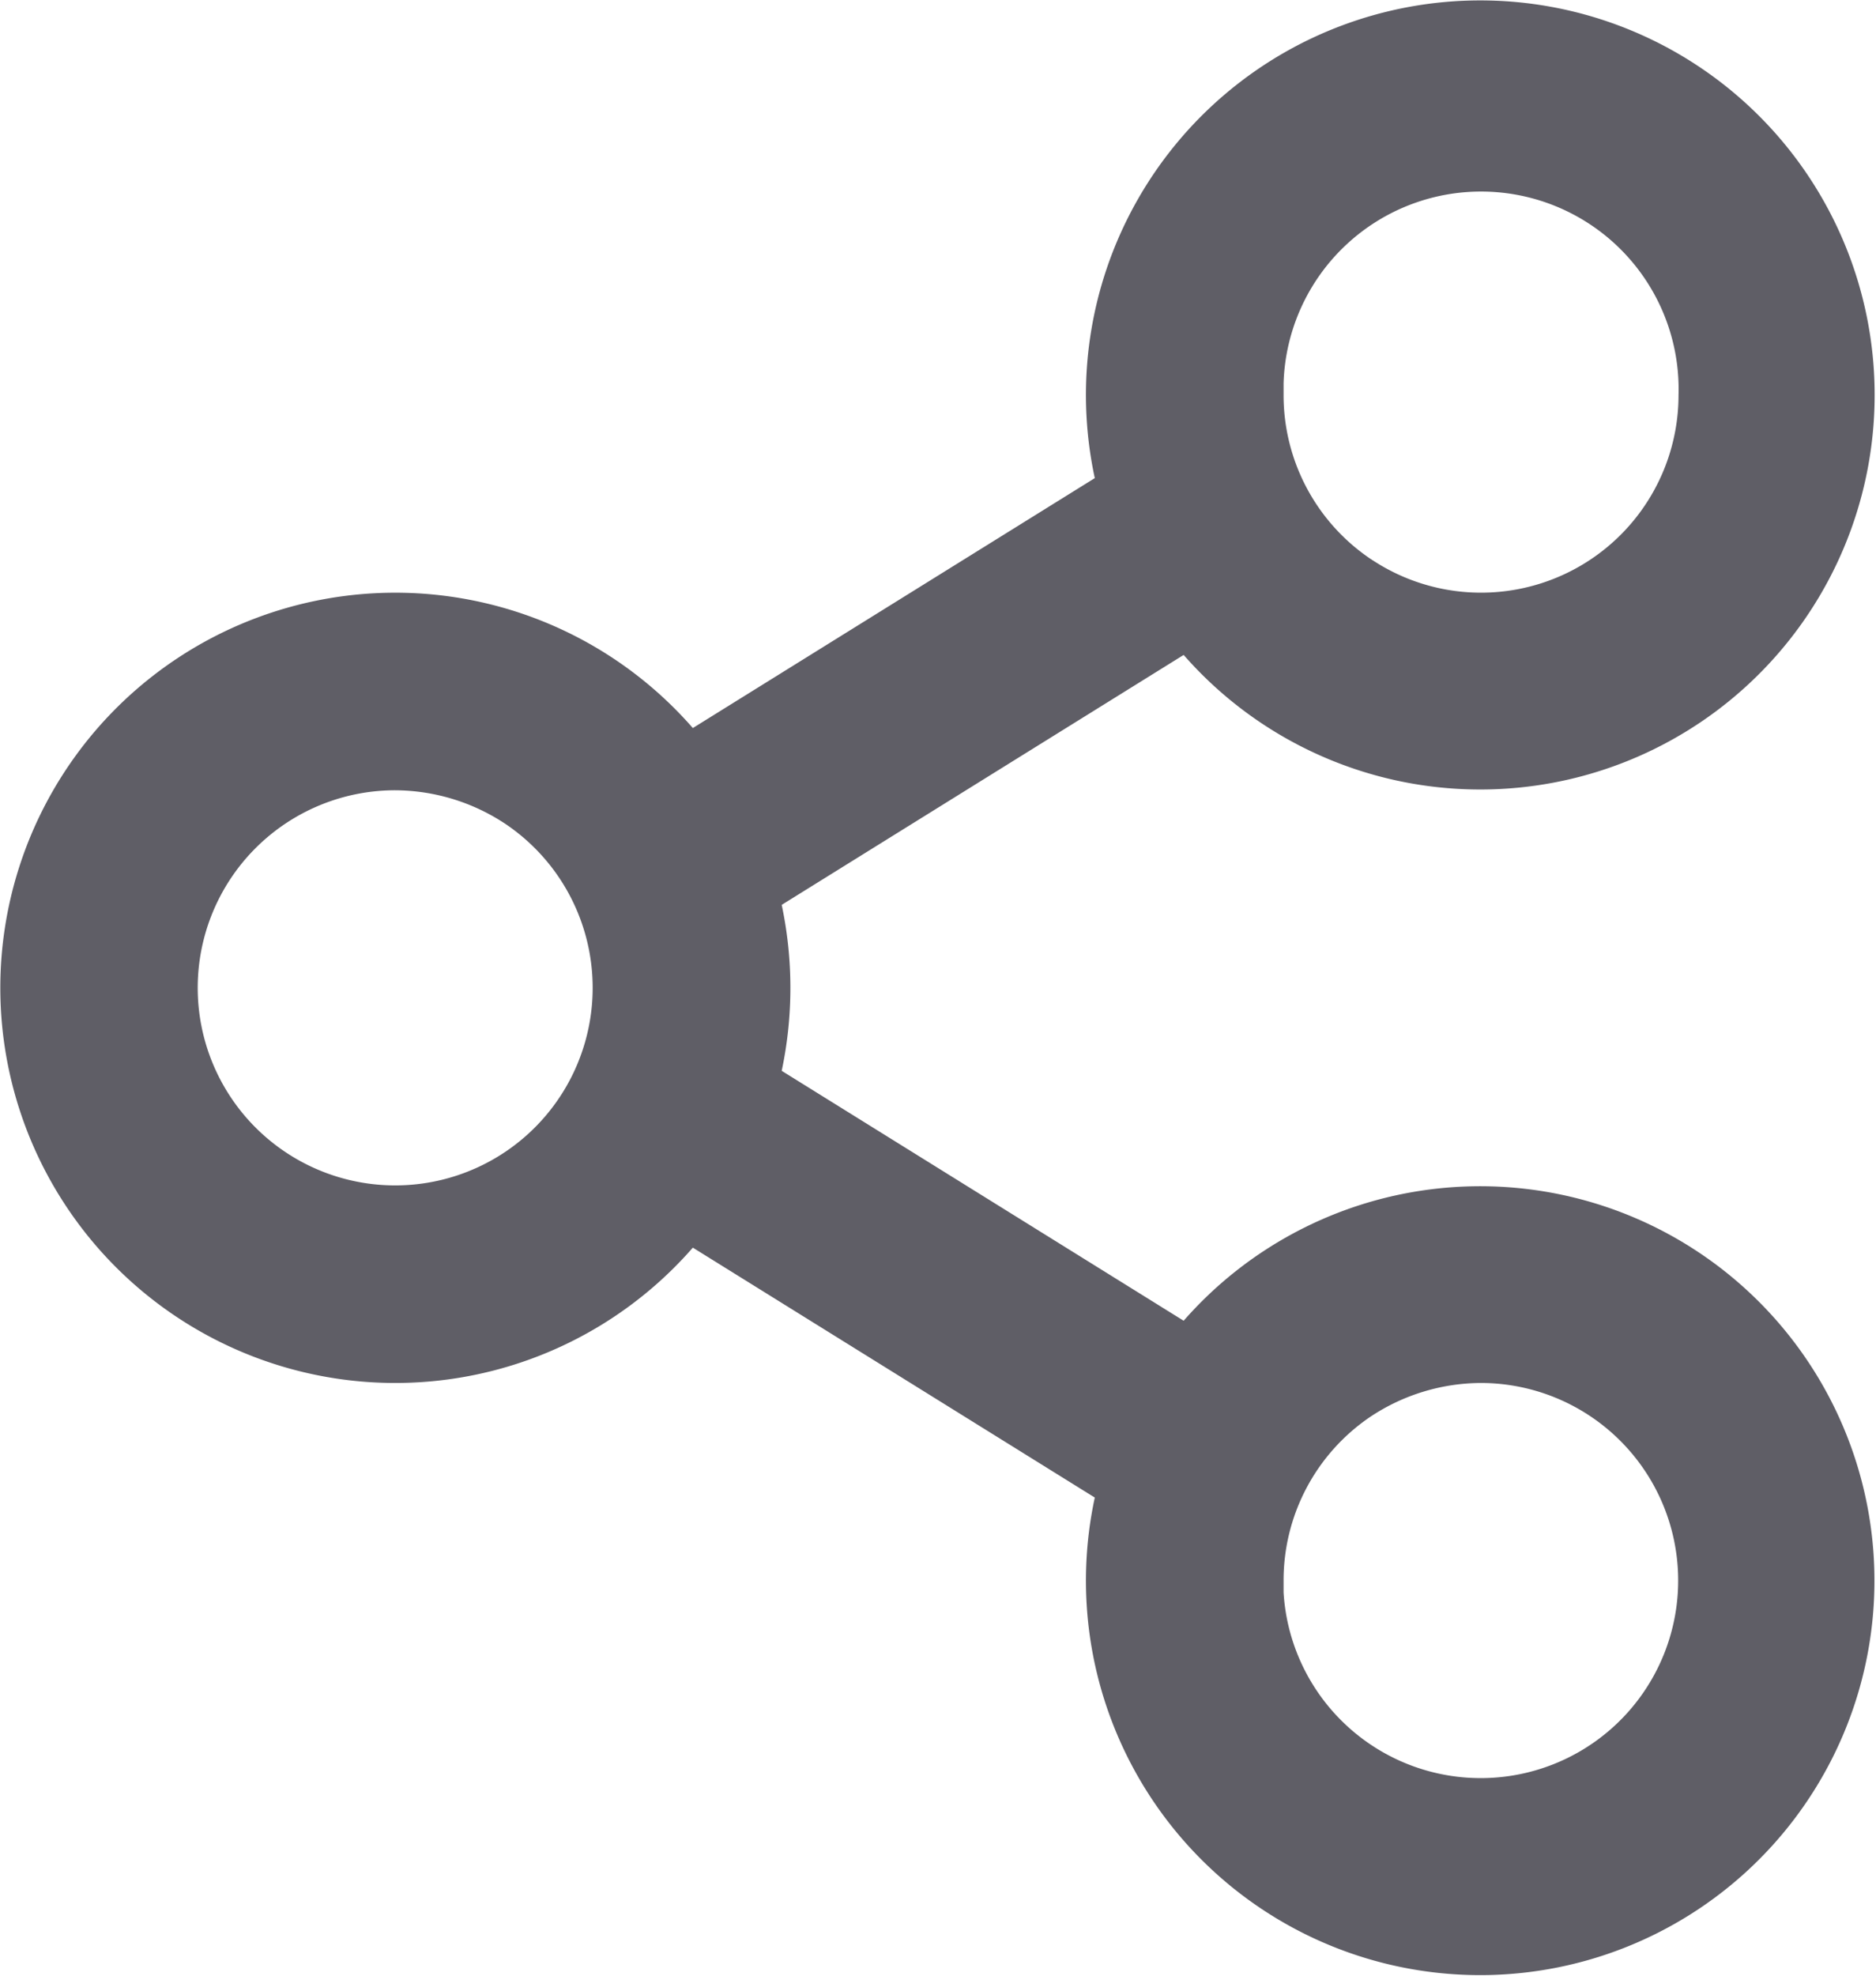 <svg xmlns="http://www.w3.org/2000/svg" width="19" height="20" viewBox="0 0 19 20">
  <path id="패스_373" data-name="패스 373" d="M166.088,1796.84a3.994,3.994,0,1,1,.9,1.79l-4.071,2.53a4.053,4.053,0,0,1,0,1.68l4.071,2.53a3.993,3.993,0,1,1-.9,1.79l-4.071-2.53a4,4,0,1,1,0-5.26ZM172,1796a2,2,0,0,1-3.1,1.67c-.006,0-.011-.01-.016-.01A2,2,0,0,1,168,1796c0-.04,0-.08,0-.12a2,2,0,0,1,4,.12Zm-11.882,4.34A2.034,2.034,0,0,0,159,1800a2,2,0,1,0,1.118.34Zm8.764,6A2,2,0,0,0,168,1808c0,.04,0,.08,0,.12a2,2,0,1,0,2-2.12A2.034,2.034,0,0,0,168.882,1806.34Z" transform="translate(-155 -1792)" fill="#5f5e66" fill-rule="evenodd"/>
</svg>
